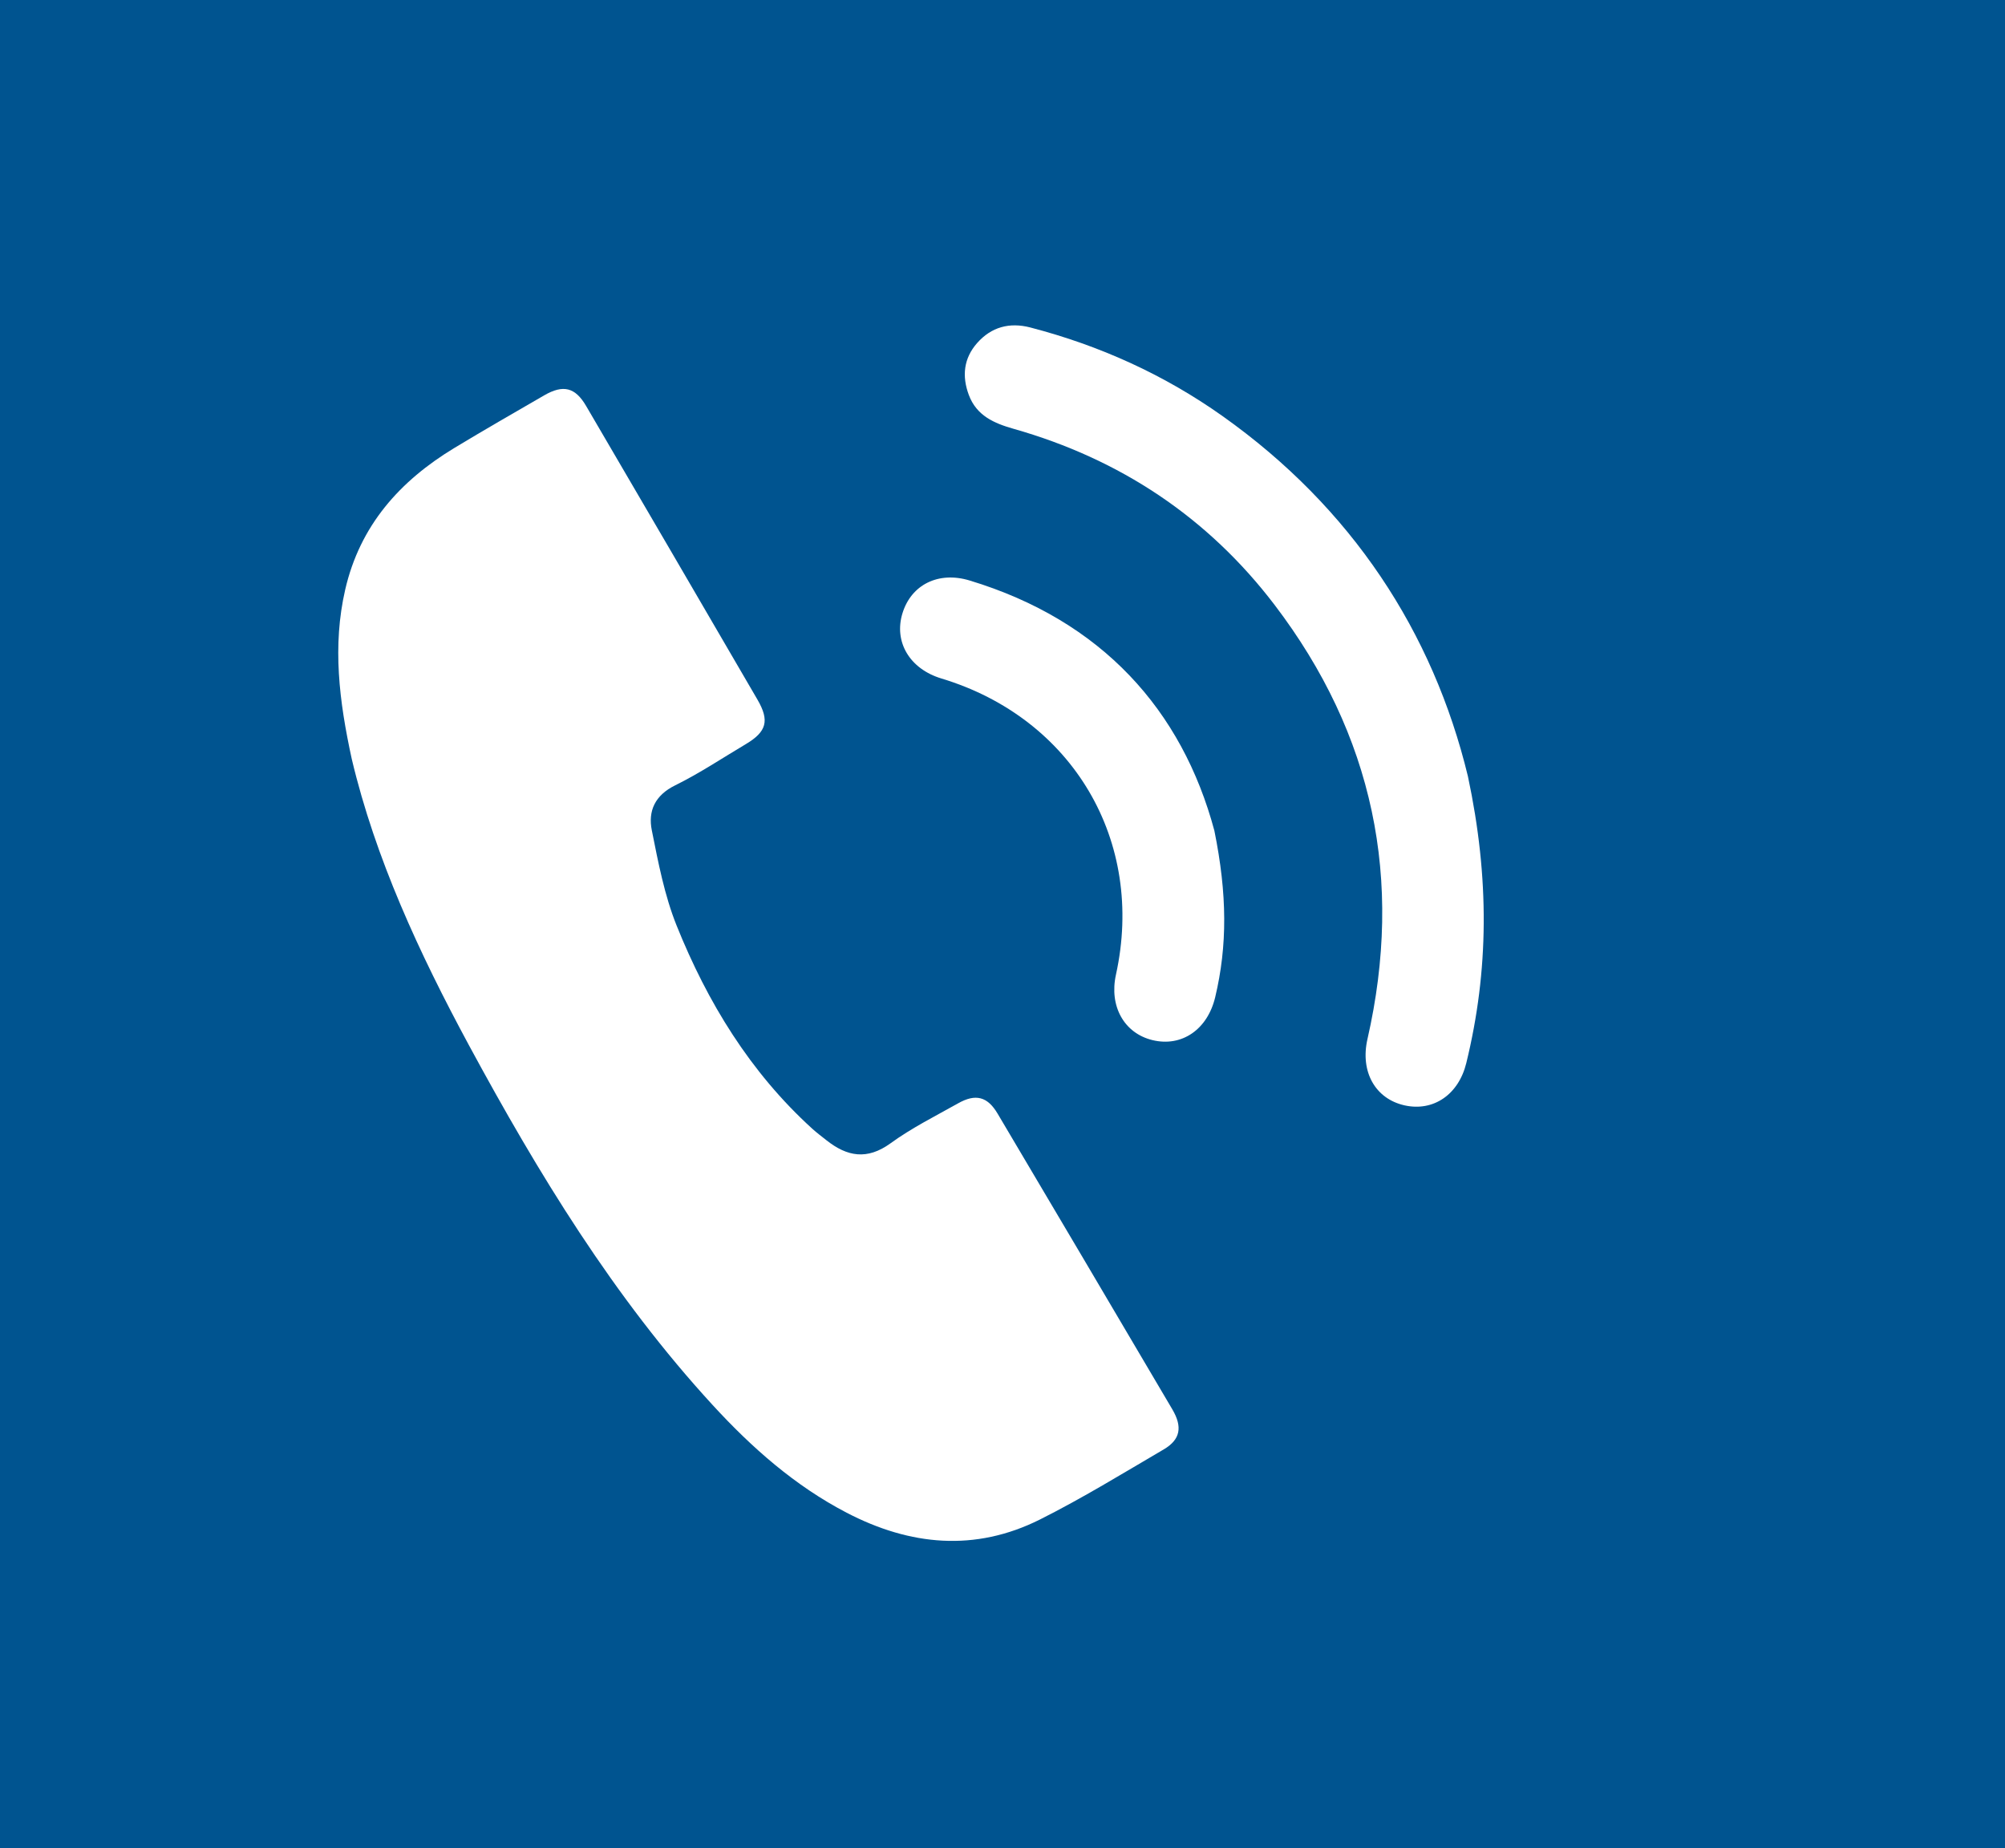 <svg id="Layer_1" data-name="Layer 1" xmlns="http://www.w3.org/2000/svg" viewBox="0 0 1722.19 1587.27"><rect x="-48.7" y="-29.43" width="1822.98" height="1650.4" style="fill:#005490"/><path d="M302.15,651.89c-10.9-50-16.71-97.3-5.66-145.38,12.66-55.13,46.91-93.47,93.95-121.88,25.46-15.37,51.25-30.2,77-45.09,16.32-9.43,26.63-6.93,36,9.13Q577.24,474.75,650.69,601c10.44,18,7.76,27.43-9.92,38-20.2,12-39.86,25.16-60.89,35.52-17.31,8.53-23.36,22-20,38.64,5.51,27.6,10.87,55.81,21.29,81.75,26.54,66,63.16,126,116.5,174.48,3.9,3.55,8.16,6.71,12.3,10,17.66,13.95,34.79,17.12,54.89,2.58C783,968.76,803.37,958.62,823,947.58c15-8.45,25.18-5.83,33.87,8.84q75.21,126.89,150.09,254c8.94,15.18,6.92,26-7.31,34.37-35.18,20.61-70,42-106.41,60.26-55.74,27.89-111.57,22.47-165.95-5.81-44.53-23.15-81.5-55.87-115.12-92.47-85.07-92.6-149.88-199.09-209.34-309C360.09,818.62,322.4,737.28,302.15,651.89Z" style="fill:#fff"/><path d="M1260.86,666.73c18.66,87.59,18,167.08-1.4,246.31-6.61,27.07-28.29,41.85-53.07,36.3-25.14-5.64-38.2-28.93-31.81-56.94,31.15-136.63,5.11-261.44-79.74-372.83-57.38-75.33-132.95-125.39-224.18-151.27-16.81-4.77-31.8-11.24-38.48-29.06-6.06-16.17-4.44-31.46,7.06-44.55,12.18-13.86,27.87-18.08,45.73-13.44,59.66,15.52,115.06,40.58,165.31,76.24C1161.16,436.21,1230.83,542.77,1260.86,666.73Z" style="fill:#fff"/><path d="M1043.08,713.42c11.08,54.63,11.23,98.88.72,143-6.64,27.87-28.78,43-53.9,36.89-24.35-5.92-37.31-29.13-31.36-56.2,25.22-114.75-37-220.28-149.92-254.38-27.21-8.21-41-31.39-33.46-56s30.93-36.27,57.65-28.18C946.6,533,1015.33,610.06,1043.08,713.42Z" style="fill:#fff"/></svg>